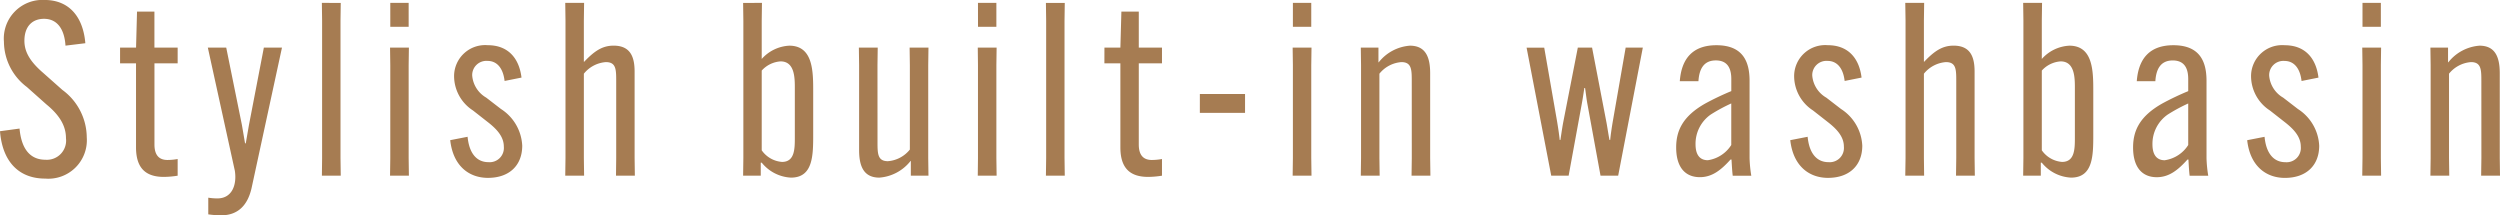 <svg xmlns="http://www.w3.org/2000/svg" width="289.66" height="24.948" viewBox="0 0 289.66 24.948">
  <g id="グループ_51944" data-name="グループ 51944" transform="translate(-34.588 -6372.144)">
    <path id="パス_132755" data-name="パス 132755" d="M.588-5.152C.868-1.624,2.772.336,5.824.336A4.463,4.463,0,0,0,10.64-4.452,6.872,6.872,0,0,0,7.812-9.94l-2.24-1.988c-1.456-1.26-2.156-2.38-2.156-3.7,0-1.708.952-2.548,2.268-2.548,1.6,0,2.38,1.288,2.492,3.108l2.3-.28c-.252-3.024-1.848-5.012-4.732-5.012a4.477,4.477,0,0,0-4.7,4.844A6.615,6.615,0,0,0,3.7-10.276L5.964-8.26C7.5-7,8.232-5.768,8.232-4.34a2.226,2.226,0,0,1-2.38,2.492c-1.652,0-2.772-1.092-3-3.612ZM14.5-13.02h1.848v9.744C16.352-.9,17.444.14,19.572.14a10.5,10.5,0,0,0,1.6-.14V-1.932a6.7,6.7,0,0,1-1.176.112c-.952,0-1.512-.532-1.512-1.792V-13.02h2.688v-1.82H18.48v-4.172H16.464l-.112,4.172H14.5ZM27.8-.56c.252,1.68-.364,3.192-2.016,3.192a6.307,6.307,0,0,1-1.064-.084V4.48a10.72,10.72,0,0,0,1.484.112c1.988,0,3.08-1.2,3.528-3.136l3.528-16.3h-2.1L29.428-5.852l-.364,2.1H28.98L28.616-5.88,26.8-14.84H24.668Zm10.08-19.46.028,2.044V-2.044L37.884,0h2.184L40.04-2.044V-17.976l.028-2.044Zm7.9,5.18.028,2.044V-2.044L45.78,0h2.184l-.028-2.044V-12.8l.028-2.044Zm.028-2.408h2.128V-20.02H45.808ZM52.752-4.116C53.088-1.092,54.964.252,57.12.252c2.52,0,3.976-1.484,3.976-3.724a5.346,5.346,0,0,0-2.464-4.256L56.924-9.044A3.253,3.253,0,0,1,55.3-11.592,1.644,1.644,0,0,1,57.064-13.3c1.26,0,1.848,1.064,1.988,2.324l1.96-.392c-.28-2.268-1.568-3.752-3.92-3.752A3.6,3.6,0,0,0,53.2-11.536,4.758,4.758,0,0,0,55.384-7.56l1.68,1.316c1.2.924,1.9,1.792,1.9,2.884a1.648,1.648,0,0,1-1.792,1.792c-1.26,0-2.212-.9-2.408-2.94Zm13.356-13.86V-2.044L66.08,0h2.184l-.028-2.044v-9.772a3.608,3.608,0,0,1,2.548-1.344c1.2,0,1.2.868,1.2,2.24v8.876L71.96,0h2.184l-.028-2.044V-12.068c0-1.764-.532-3-2.436-3-1.316,0-2.24.644-3.416,1.876h-.028v-4.788l.028-2.044H66.08Zm20.58-2.044.028,2.044V-2.044L86.688,0h2.044V-1.512h.112A4.639,4.639,0,0,0,92.232.224c2.576,0,2.576-2.6,2.576-5.04V-9.744c0-2.324,0-5.32-2.772-5.32a4.587,4.587,0,0,0-3.192,1.54v-4.452l.028-2.044Zm4.34,6.776c1.652,0,1.652,1.932,1.652,3.108v5.684c0,1.316,0,2.856-1.484,2.856A3.151,3.151,0,0,1,88.844-2.94v-9.24A3.231,3.231,0,0,1,91.028-13.244Zm11.228.448.028-2.044H100.1l.028,2.044v9.828c0,1.876.532,3.192,2.352,3.192a5.089,5.089,0,0,0,3.612-1.932h.028V0h2.044l-.028-2.044V-12.8l.028-2.044H105.98l.028,2.044v9.772A3.608,3.608,0,0,1,103.46-1.68c-1.2,0-1.2-.9-1.2-2.24Zm11.62-2.044L113.9-12.8V-2.044L113.876,0h2.184l-.028-2.044V-12.8l.028-2.044Zm.028-2.408h2.128V-20.02H113.9Zm7.868-2.772.028,2.044V-2.044L121.772,0h2.184l-.028-2.044V-17.976l.028-2.044Zm6.776,7H130.4v9.744c0,2.38,1.092,3.416,3.22,3.416a10.5,10.5,0,0,0,1.6-.14V-1.932a6.7,6.7,0,0,1-1.176.112c-.952,0-1.512-.532-1.512-1.792V-13.02h2.688v-1.82h-2.688v-4.172h-2.016L130.4-14.84h-1.848Zm11.06,5.74h5.236V-9.464h-5.236Zm10.752-7.56.028,2.044V-2.044L150.36,0h2.184l-.028-2.044V-12.8l.028-2.044Zm.028-2.408h2.128V-20.02h-2.128Zm13.776,15.2L164.136,0h2.184l-.028-2.044v-9.828c0-1.876-.532-3.192-2.352-3.192a5.089,5.089,0,0,0-3.612,1.932H160.3V-14.84h-2.044l.028,2.044V-2.044L158.256,0h2.184l-.028-2.044v-9.772a3.608,3.608,0,0,1,2.548-1.344c1.2,0,1.2.9,1.2,2.24ZM180.32,0h2.016l1.512-8.26c.112-.588.224-1.344.308-1.9h.084c.084.56.168,1.316.28,1.9L186.032,0h2.044l2.856-14.84h-1.988L187.46-6.328c-.112.644-.252,1.568-.308,2.184h-.084c-.112-.56-.224-1.344-.336-1.96l-1.68-8.736H183.4L181.692-6.1c-.112.616-.224,1.4-.308,1.96H181.3c-.056-.616-.2-1.54-.308-2.184l-1.484-8.512h-2.044Zm14.9-10.948h2.156c.084-1.372.588-2.408,2.016-2.408,1.456,0,1.792,1.064,1.792,2.156v1.4a31.415,31.415,0,0,0-3,1.428c-2.632,1.484-3.388,3.164-3.388,5.1,0,2.38,1.12,3.444,2.744,3.444,1.456,0,2.492-.868,3.556-2.044h.112c.056.98.084,1.4.14,1.876H203.5a14.9,14.9,0,0,1-.2-2.044V-11c0-2.268-.812-4.116-3.836-4.116C196.728-15.12,195.412-13.58,195.216-10.948Zm3.248,9.156c-.9,0-1.428-.588-1.428-1.848A4.126,4.126,0,0,1,198.8-7.084a19.529,19.529,0,0,1,2.38-1.288v4.816A3.875,3.875,0,0,1,198.464-1.792Zm9.548-2.324c.336,3.024,2.212,4.368,4.368,4.368,2.52,0,3.976-1.484,3.976-3.724a5.346,5.346,0,0,0-2.464-4.256l-1.708-1.316a3.253,3.253,0,0,1-1.624-2.548,1.644,1.644,0,0,1,1.764-1.708c1.26,0,1.848,1.064,1.988,2.324l1.96-.392c-.28-2.268-1.568-3.752-3.92-3.752a3.6,3.6,0,0,0-3.892,3.584,4.758,4.758,0,0,0,2.184,3.976l1.68,1.316c1.2.924,1.9,1.792,1.9,2.884a1.648,1.648,0,0,1-1.792,1.792c-1.26,0-2.212-.9-2.408-2.94Zm13.356-13.86V-2.044L221.34,0h2.184L223.5-2.044v-9.772a3.608,3.608,0,0,1,2.548-1.344c1.2,0,1.2.868,1.2,2.24v8.876L227.22,0H229.4l-.028-2.044V-12.068c0-1.764-.532-3-2.436-3-1.316,0-2.24.644-3.416,1.876H223.5v-4.788l.028-2.044H221.34ZM235-20.02l.028,2.044V-2.044L235,0h2.044V-1.512h.112A4.639,4.639,0,0,0,240.548.224c2.576,0,2.576-2.6,2.576-5.04V-9.744c0-2.324,0-5.32-2.772-5.32a4.587,4.587,0,0,0-3.192,1.54v-4.452l.028-2.044Zm4.34,6.776c1.652,0,1.652,1.932,1.652,3.108v5.684c0,1.316,0,2.856-1.484,2.856A3.151,3.151,0,0,1,237.16-2.94v-9.24A3.231,3.231,0,0,1,239.344-13.244Zm8.82,2.3h2.156c.084-1.372.588-2.408,2.016-2.408,1.456,0,1.792,1.064,1.792,2.156v1.4a31.415,31.415,0,0,0-3,1.428c-2.632,1.484-3.388,3.164-3.388,5.1,0,2.38,1.12,3.444,2.744,3.444,1.456,0,2.492-.868,3.556-2.044h.112c.056.98.084,1.4.14,1.876h2.156a14.9,14.9,0,0,1-.2-2.044V-11c0-2.268-.812-4.116-3.836-4.116C249.676-15.12,248.36-13.58,248.164-10.948Zm3.248,9.156c-.9,0-1.428-.588-1.428-1.848a4.126,4.126,0,0,1,1.764-3.444,19.529,19.529,0,0,1,2.38-1.288v4.816A3.875,3.875,0,0,1,251.412-1.792Zm9.548-2.324c.336,3.024,2.212,4.368,4.368,4.368,2.52,0,3.976-1.484,3.976-3.724a5.346,5.346,0,0,0-2.464-4.256l-1.708-1.316a3.253,3.253,0,0,1-1.624-2.548,1.644,1.644,0,0,1,1.764-1.708c1.26,0,1.848,1.064,1.988,2.324l1.96-.392c-.28-2.268-1.568-3.752-3.92-3.752a3.6,3.6,0,0,0-3.892,3.584,4.758,4.758,0,0,0,2.184,3.976l1.68,1.316c1.2.924,1.9,1.792,1.9,2.884a1.648,1.648,0,0,1-1.792,1.792c-1.26,0-2.212-.9-2.408-2.94ZM274.288-14.84l.028,2.044V-2.044L274.288,0h2.184l-.028-2.044V-12.8l.028-2.044Zm.028-2.408h2.128V-20.02h-2.128Zm13.776,15.2L288.064,0h2.184l-.028-2.044v-9.828c0-1.876-.532-3.192-2.352-3.192a5.089,5.089,0,0,0-3.612,1.932h-.028V-14.84h-2.044l.028,2.044V-2.044L282.184,0h2.184l-.028-2.044v-9.772a3.608,3.608,0,0,1,2.548-1.344c1.2,0,1.2.9,1.2,2.24Z" transform="translate(34 6392.5)" fill="#a67c52"/>
  </g>
</svg>
